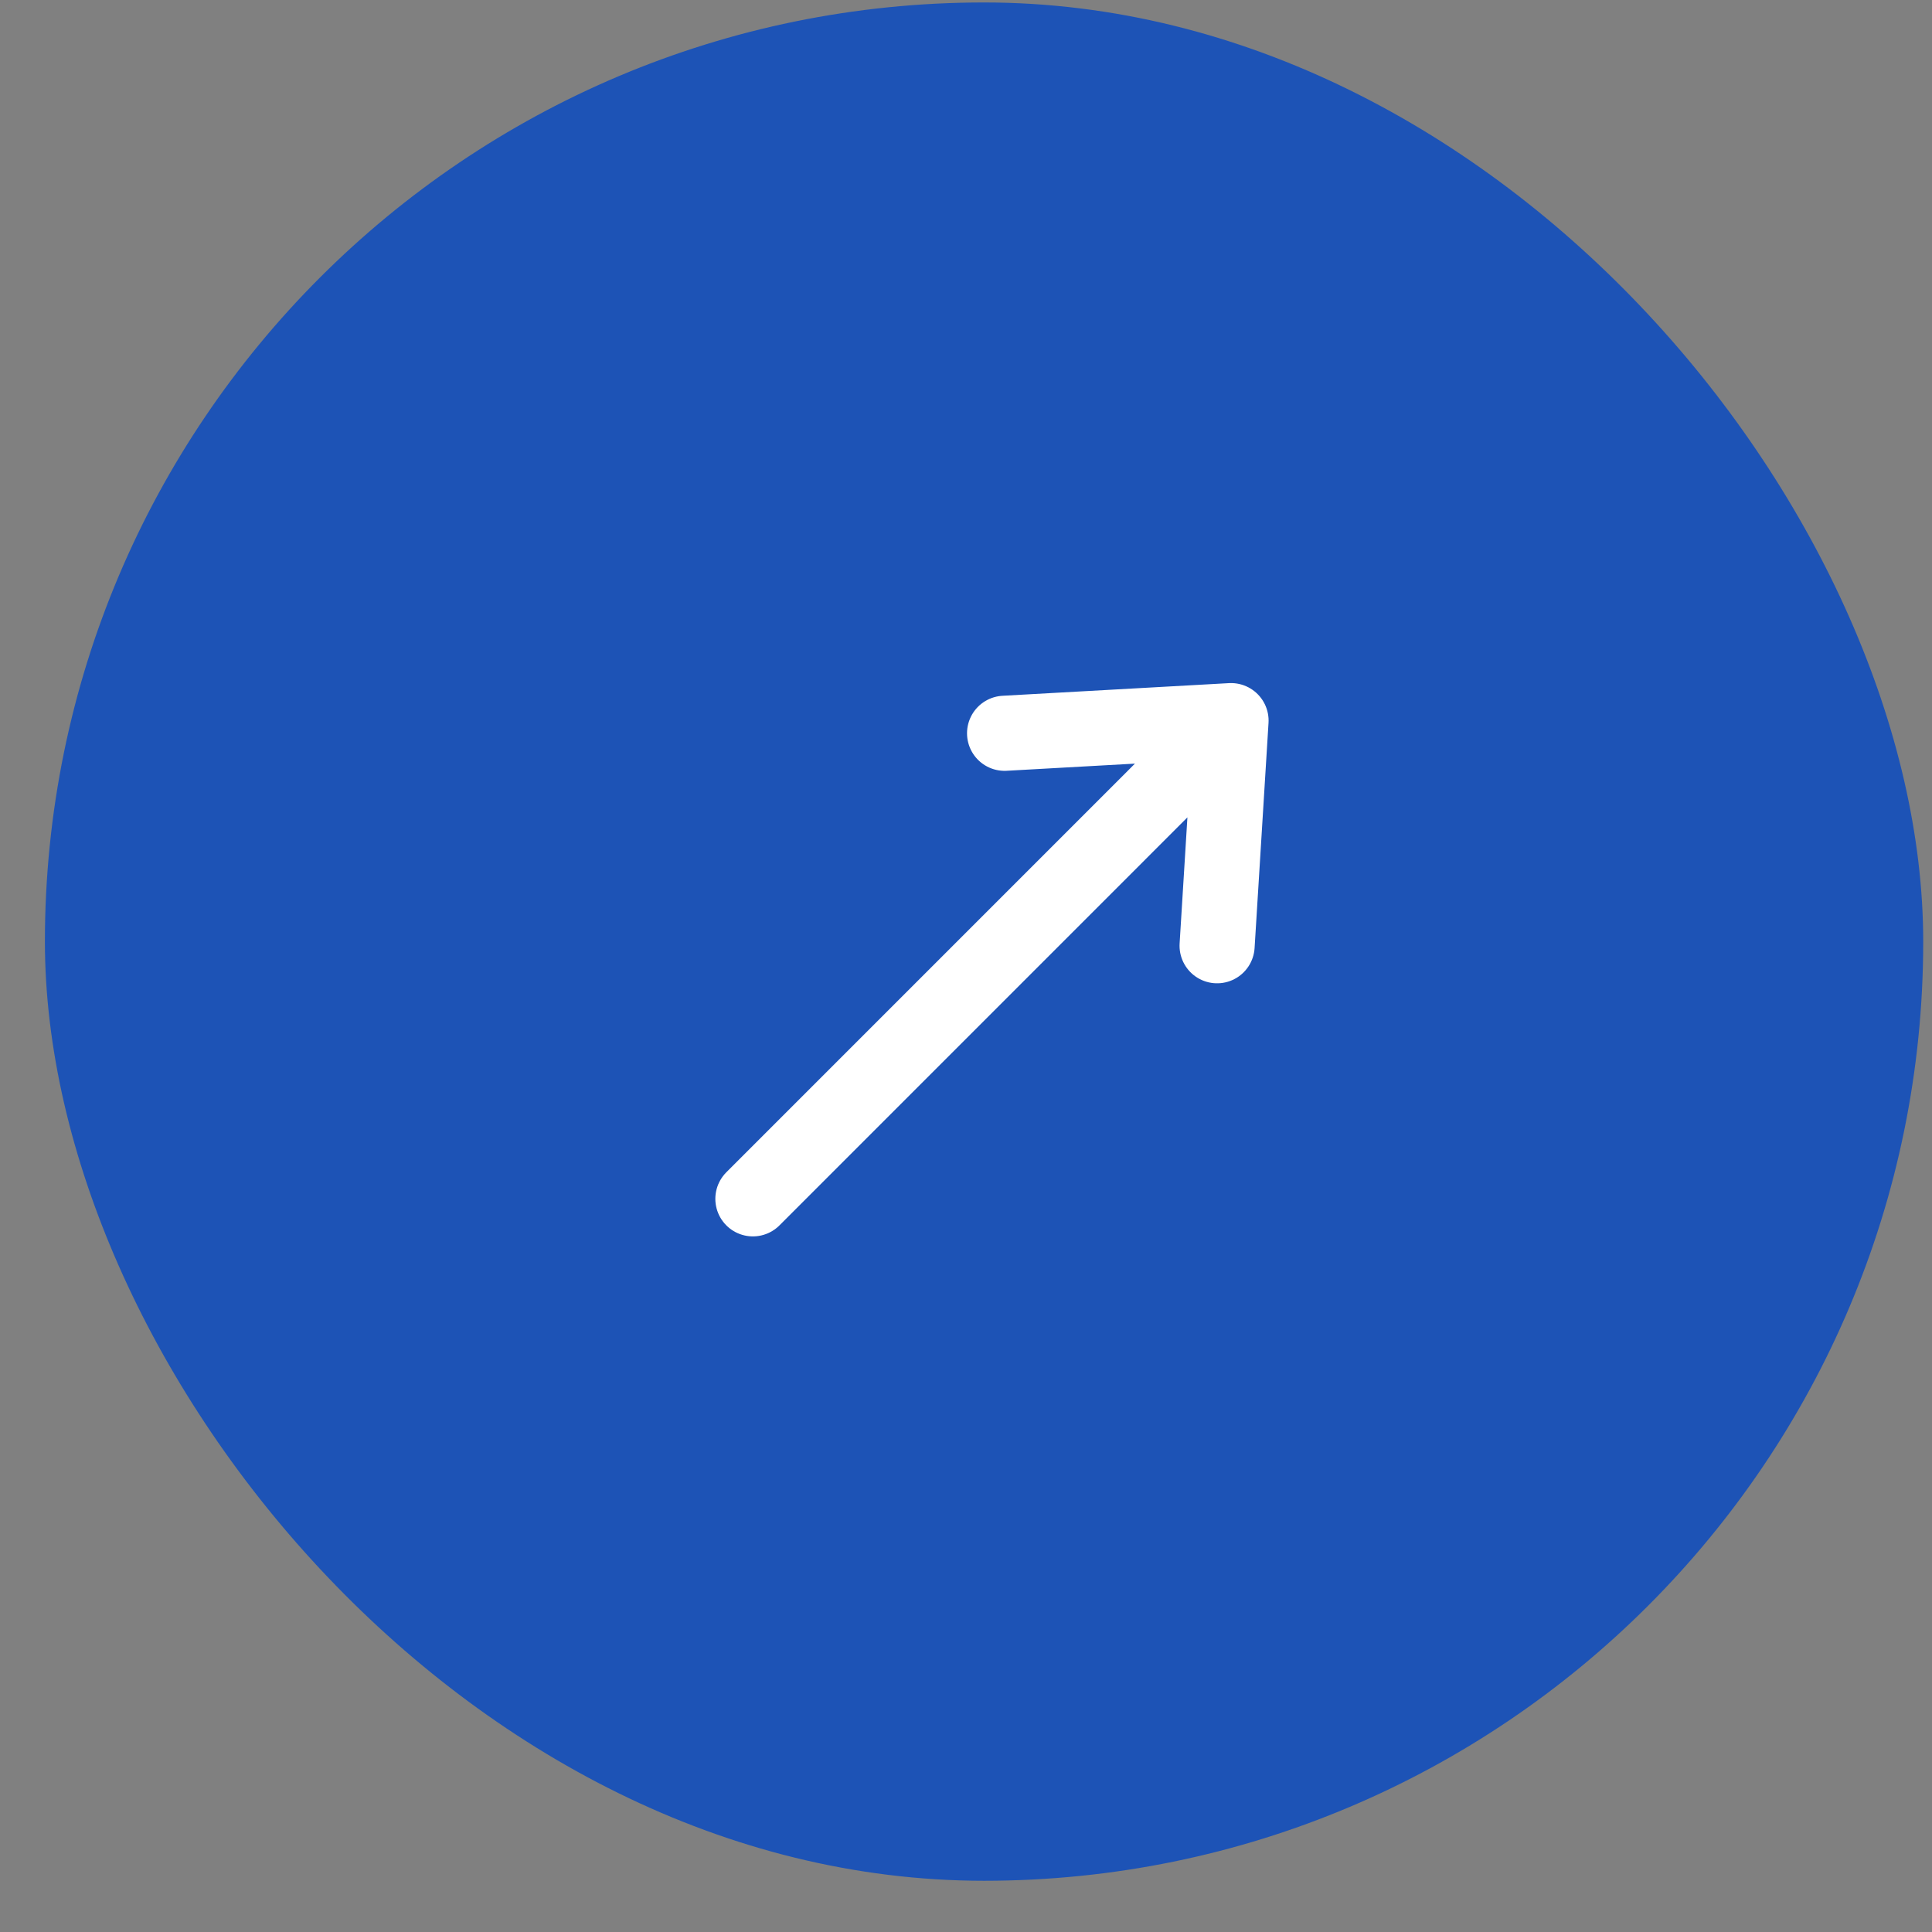<?xml version="1.0" encoding="UTF-8"?> <svg xmlns="http://www.w3.org/2000/svg" width="33" height="33" viewBox="0 0 33 33" fill="none"><rect x="0" y="0" width="33" height="33" fill="#808080" stroke="none"/><rect x="0.767" y="0.042" width="32.083" height="32.083" rx="16.042" fill="#1D53B6"></rect><path d="M12.86 20.477L21.027 12.309M21.027 12.309L17.159 12.525M21.027 12.309L20.789 16.154" stroke="white" stroke-width="1.283" stroke-linecap="round"></path></svg> 